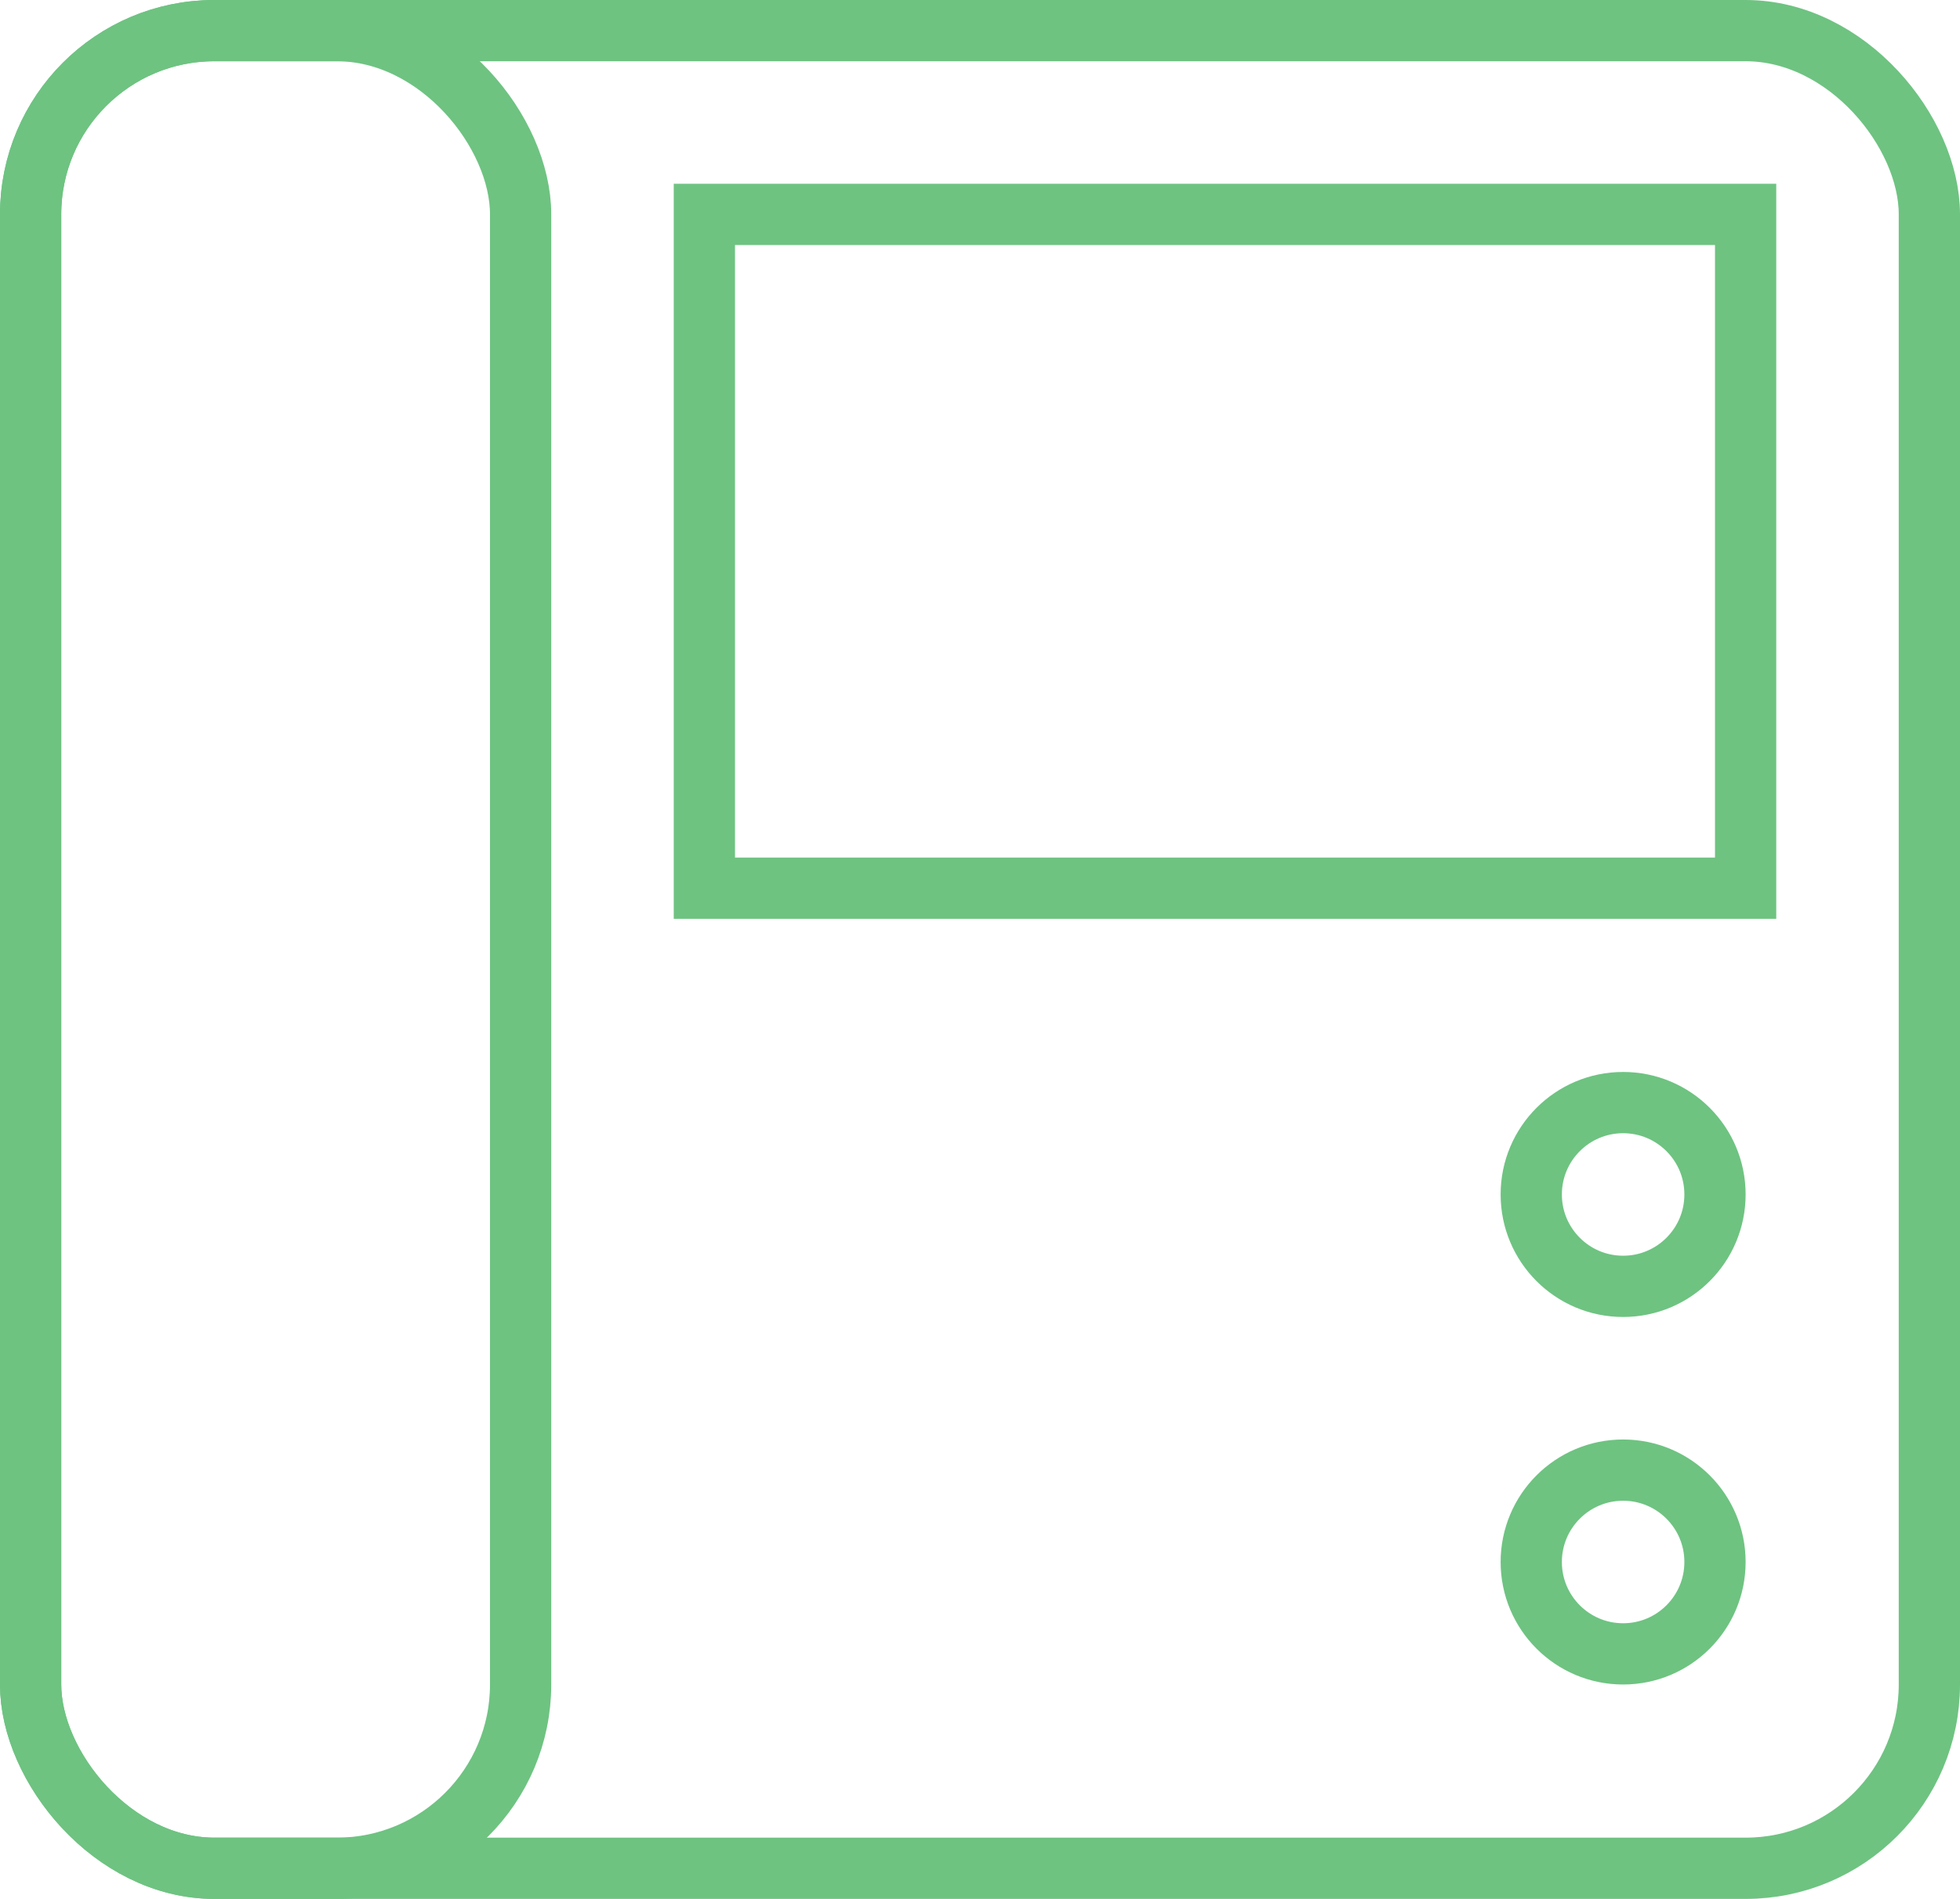 <?xml version="1.0" encoding="UTF-8"?>
<svg width="32px" height="31px" viewBox="0 0 32 31" version="1.1" xmlns="http://www.w3.org/2000/svg" xmlns:xlink="http://www.w3.org/1999/xlink">
    <!-- Generator: sketchtool 51.3 (57544) - http://www.bohemiancoding.com/sketch -->
    <title>A4388145-7BC4-46FA-B1C8-4F37DBB85195</title>
    <desc>Created with sketchtool.</desc>
    <defs></defs>
    <g id="Symbols" stroke="none" stroke-width="1" fill="none" fill-rule="evenodd">
        <g id="выбор_подключения/телефония_серый" fill-rule="nonzero" stroke="#6EC381">
            <rect id="Rectangle-5" x="0.5" y="0.5" width="8" height="30" rx="3"></rect>
            <rect id="Rectangle-5" x="0.5" y="0.5" width="31" height="30" rx="3"></rect>
            <rect id="Rectangle-2" x="11.5" y="3.5" width="17" height="11"></rect>
            <circle id="Oval" cx="26.5" cy="19.5" r="1.5"></circle>
            <circle id="Oval" cx="26.5" cy="25.5" r="1.5"></circle>
        </g>
    </g>
</svg>